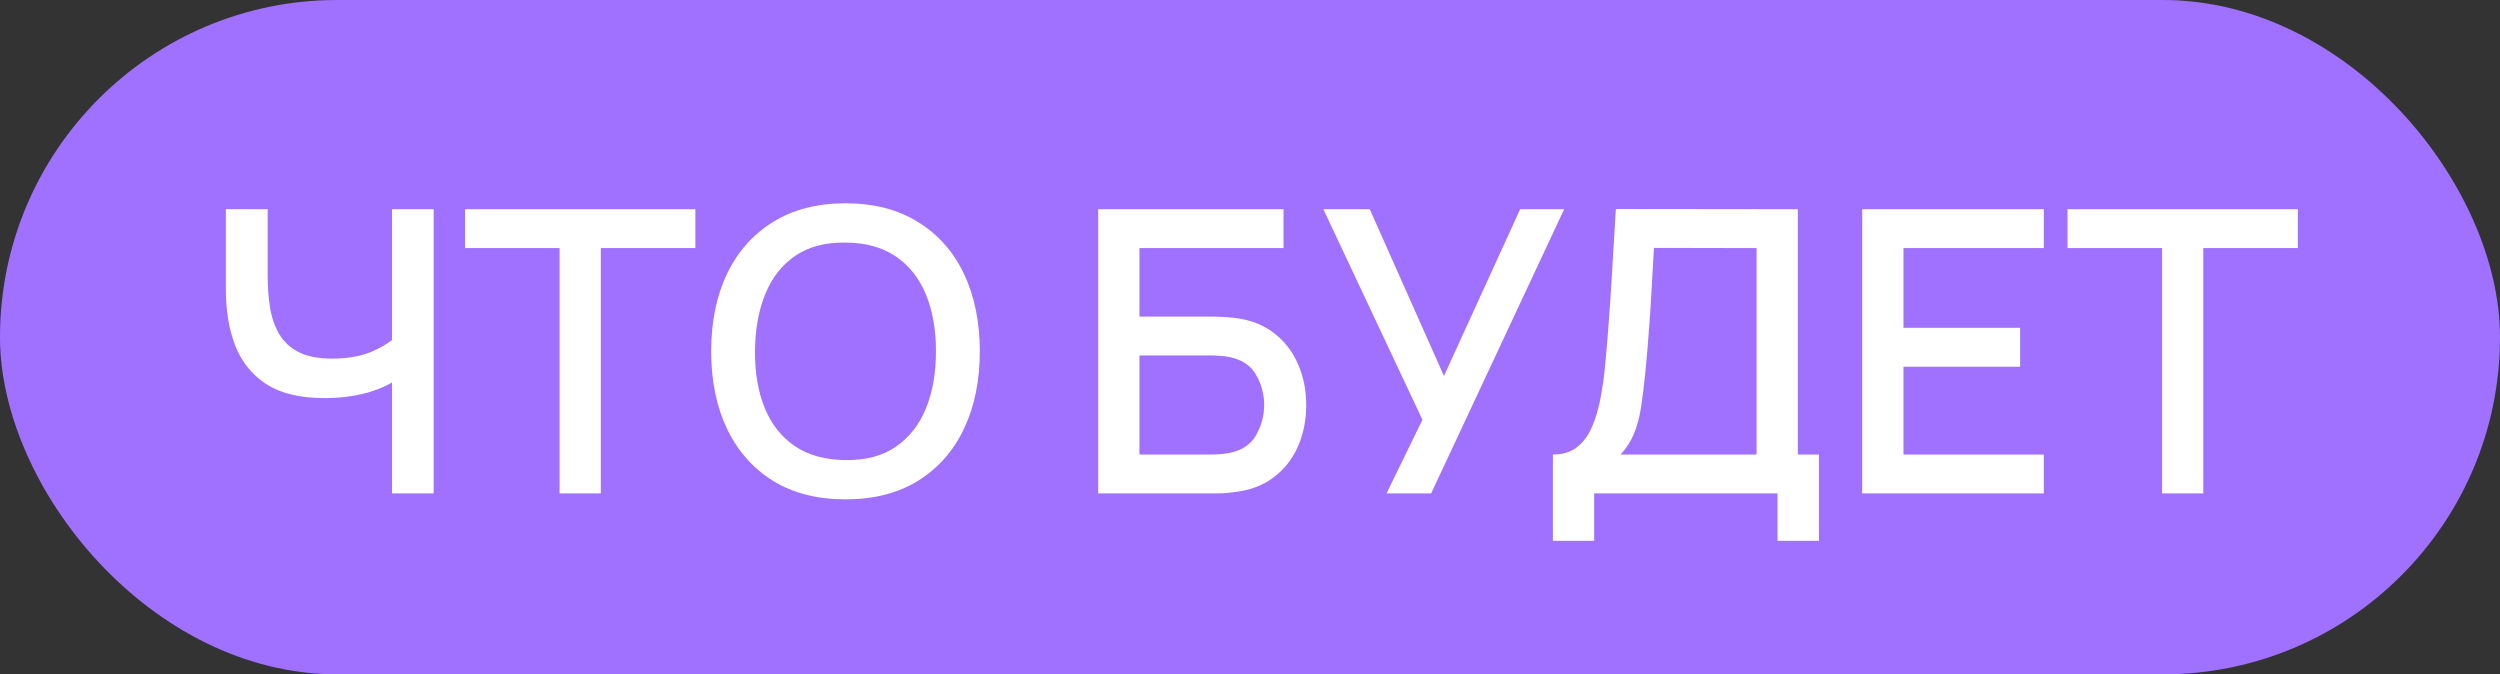 <?xml version="1.0" encoding="UTF-8"?> <svg xmlns="http://www.w3.org/2000/svg" width="152" height="41" viewBox="0 0 152 41" fill="none"><rect x="0" y="0" width="152" height="41" fill="#333333" stroke="none"/> <rect width="152" height="41" rx="20.5" fill="#A071FF"></rect> <path d="M23.835 30V22.176L24.303 22.932C23.815 23.324 23.167 23.636 22.359 23.868C21.551 24.092 20.675 24.204 19.731 24.204C18.259 24.204 17.083 23.924 16.203 23.364C15.331 22.796 14.699 22.016 14.307 21.024C13.923 20.032 13.731 18.892 13.731 17.604V12.72H16.275V16.8C16.275 17.464 16.323 18.096 16.419 18.696C16.515 19.296 16.699 19.832 16.971 20.304C17.243 20.768 17.639 21.136 18.159 21.408C18.679 21.672 19.359 21.804 20.199 21.804C21.175 21.804 22.011 21.648 22.707 21.336C23.403 21.016 23.903 20.676 24.207 20.316L23.835 21.756V12.72H26.367V30H23.835ZM34.023 30V15.084H28.275V12.72H42.279V15.084H36.531V30H34.023ZM51.411 30.36C49.684 30.36 48.212 29.984 46.995 29.232C45.779 28.472 44.847 27.416 44.2 26.064C43.559 24.712 43.239 23.144 43.239 21.36C43.239 19.576 43.559 18.008 44.2 16.656C44.847 15.304 45.779 14.252 46.995 13.5C48.212 12.74 49.684 12.36 51.411 12.36C53.132 12.36 54.599 12.74 55.816 13.5C57.039 14.252 57.971 15.304 58.611 16.656C59.252 18.008 59.572 19.576 59.572 21.36C59.572 23.144 59.252 24.712 58.611 26.064C57.971 27.416 57.039 28.472 55.816 29.232C54.599 29.984 53.132 30.36 51.411 30.36ZM51.411 27.972C52.636 27.988 53.651 27.72 54.459 27.168C55.276 26.608 55.888 25.832 56.295 24.84C56.703 23.84 56.907 22.68 56.907 21.36C56.907 20.04 56.703 18.888 56.295 17.904C55.888 16.912 55.276 16.14 54.459 15.588C53.651 15.036 52.636 14.756 51.411 14.748C50.188 14.732 49.167 15 48.352 15.552C47.544 16.104 46.935 16.88 46.528 17.88C46.12 18.88 45.911 20.04 45.904 21.36C45.895 22.68 46.096 23.836 46.504 24.828C46.911 25.812 47.523 26.58 48.34 27.132C49.163 27.684 50.188 27.964 51.411 27.972ZM66.77 30V12.72H78.038V15.084H69.278V19.248H73.754C73.914 19.248 74.118 19.256 74.366 19.272C74.622 19.28 74.862 19.3 75.086 19.332C76.022 19.444 76.81 19.748 77.45 20.244C78.098 20.74 78.586 21.368 78.914 22.128C79.25 22.888 79.418 23.72 79.418 24.624C79.418 25.528 79.254 26.36 78.926 27.12C78.598 27.88 78.11 28.508 77.462 29.004C76.822 29.5 76.03 29.804 75.086 29.916C74.862 29.948 74.626 29.972 74.378 29.988C74.13 29.996 73.922 30 73.754 30H66.77ZM69.278 27.636H73.658C73.818 27.636 73.994 27.628 74.186 27.612C74.386 27.596 74.574 27.572 74.75 27.54C75.526 27.38 76.07 27.012 76.382 26.436C76.702 25.86 76.862 25.256 76.862 24.624C76.862 23.984 76.702 23.38 76.382 22.812C76.07 22.236 75.526 21.868 74.75 21.708C74.574 21.668 74.386 21.644 74.186 21.636C73.994 21.62 73.818 21.612 73.658 21.612H69.278V27.636ZM84.301 30L86.485 25.524L80.461 12.72H83.281L87.793 22.86L92.425 12.72H95.101L87.013 30H84.301ZM94.417 32.88V27.636C95.009 27.636 95.497 27.488 95.881 27.192C96.265 26.888 96.569 26.476 96.793 25.956C97.025 25.428 97.201 24.828 97.321 24.156C97.449 23.484 97.545 22.776 97.609 22.032C97.705 21.024 97.785 20.04 97.849 19.08C97.921 18.112 97.985 17.112 98.041 16.08C98.105 15.048 98.173 13.924 98.245 12.708L109.309 12.72V27.636H110.593V32.88H108.073V30H96.925V32.88H94.417ZM98.533 27.636H106.801V15.084L100.561 15.072C100.505 15.952 100.457 16.788 100.417 17.58C100.377 18.372 100.325 19.172 100.261 19.98C100.205 20.78 100.133 21.64 100.045 22.56C99.957 23.44 99.865 24.188 99.769 24.804C99.673 25.412 99.529 25.94 99.337 26.388C99.153 26.836 98.885 27.252 98.533 27.636ZM113.223 30V12.72H124.263V15.084H115.731V19.932H122.823V22.296H115.731V27.636H124.263V30H113.223ZM131.453 30V15.084H125.705V12.72H139.709V15.084H133.961V30H131.453Z" fill="white"></path> </svg> 